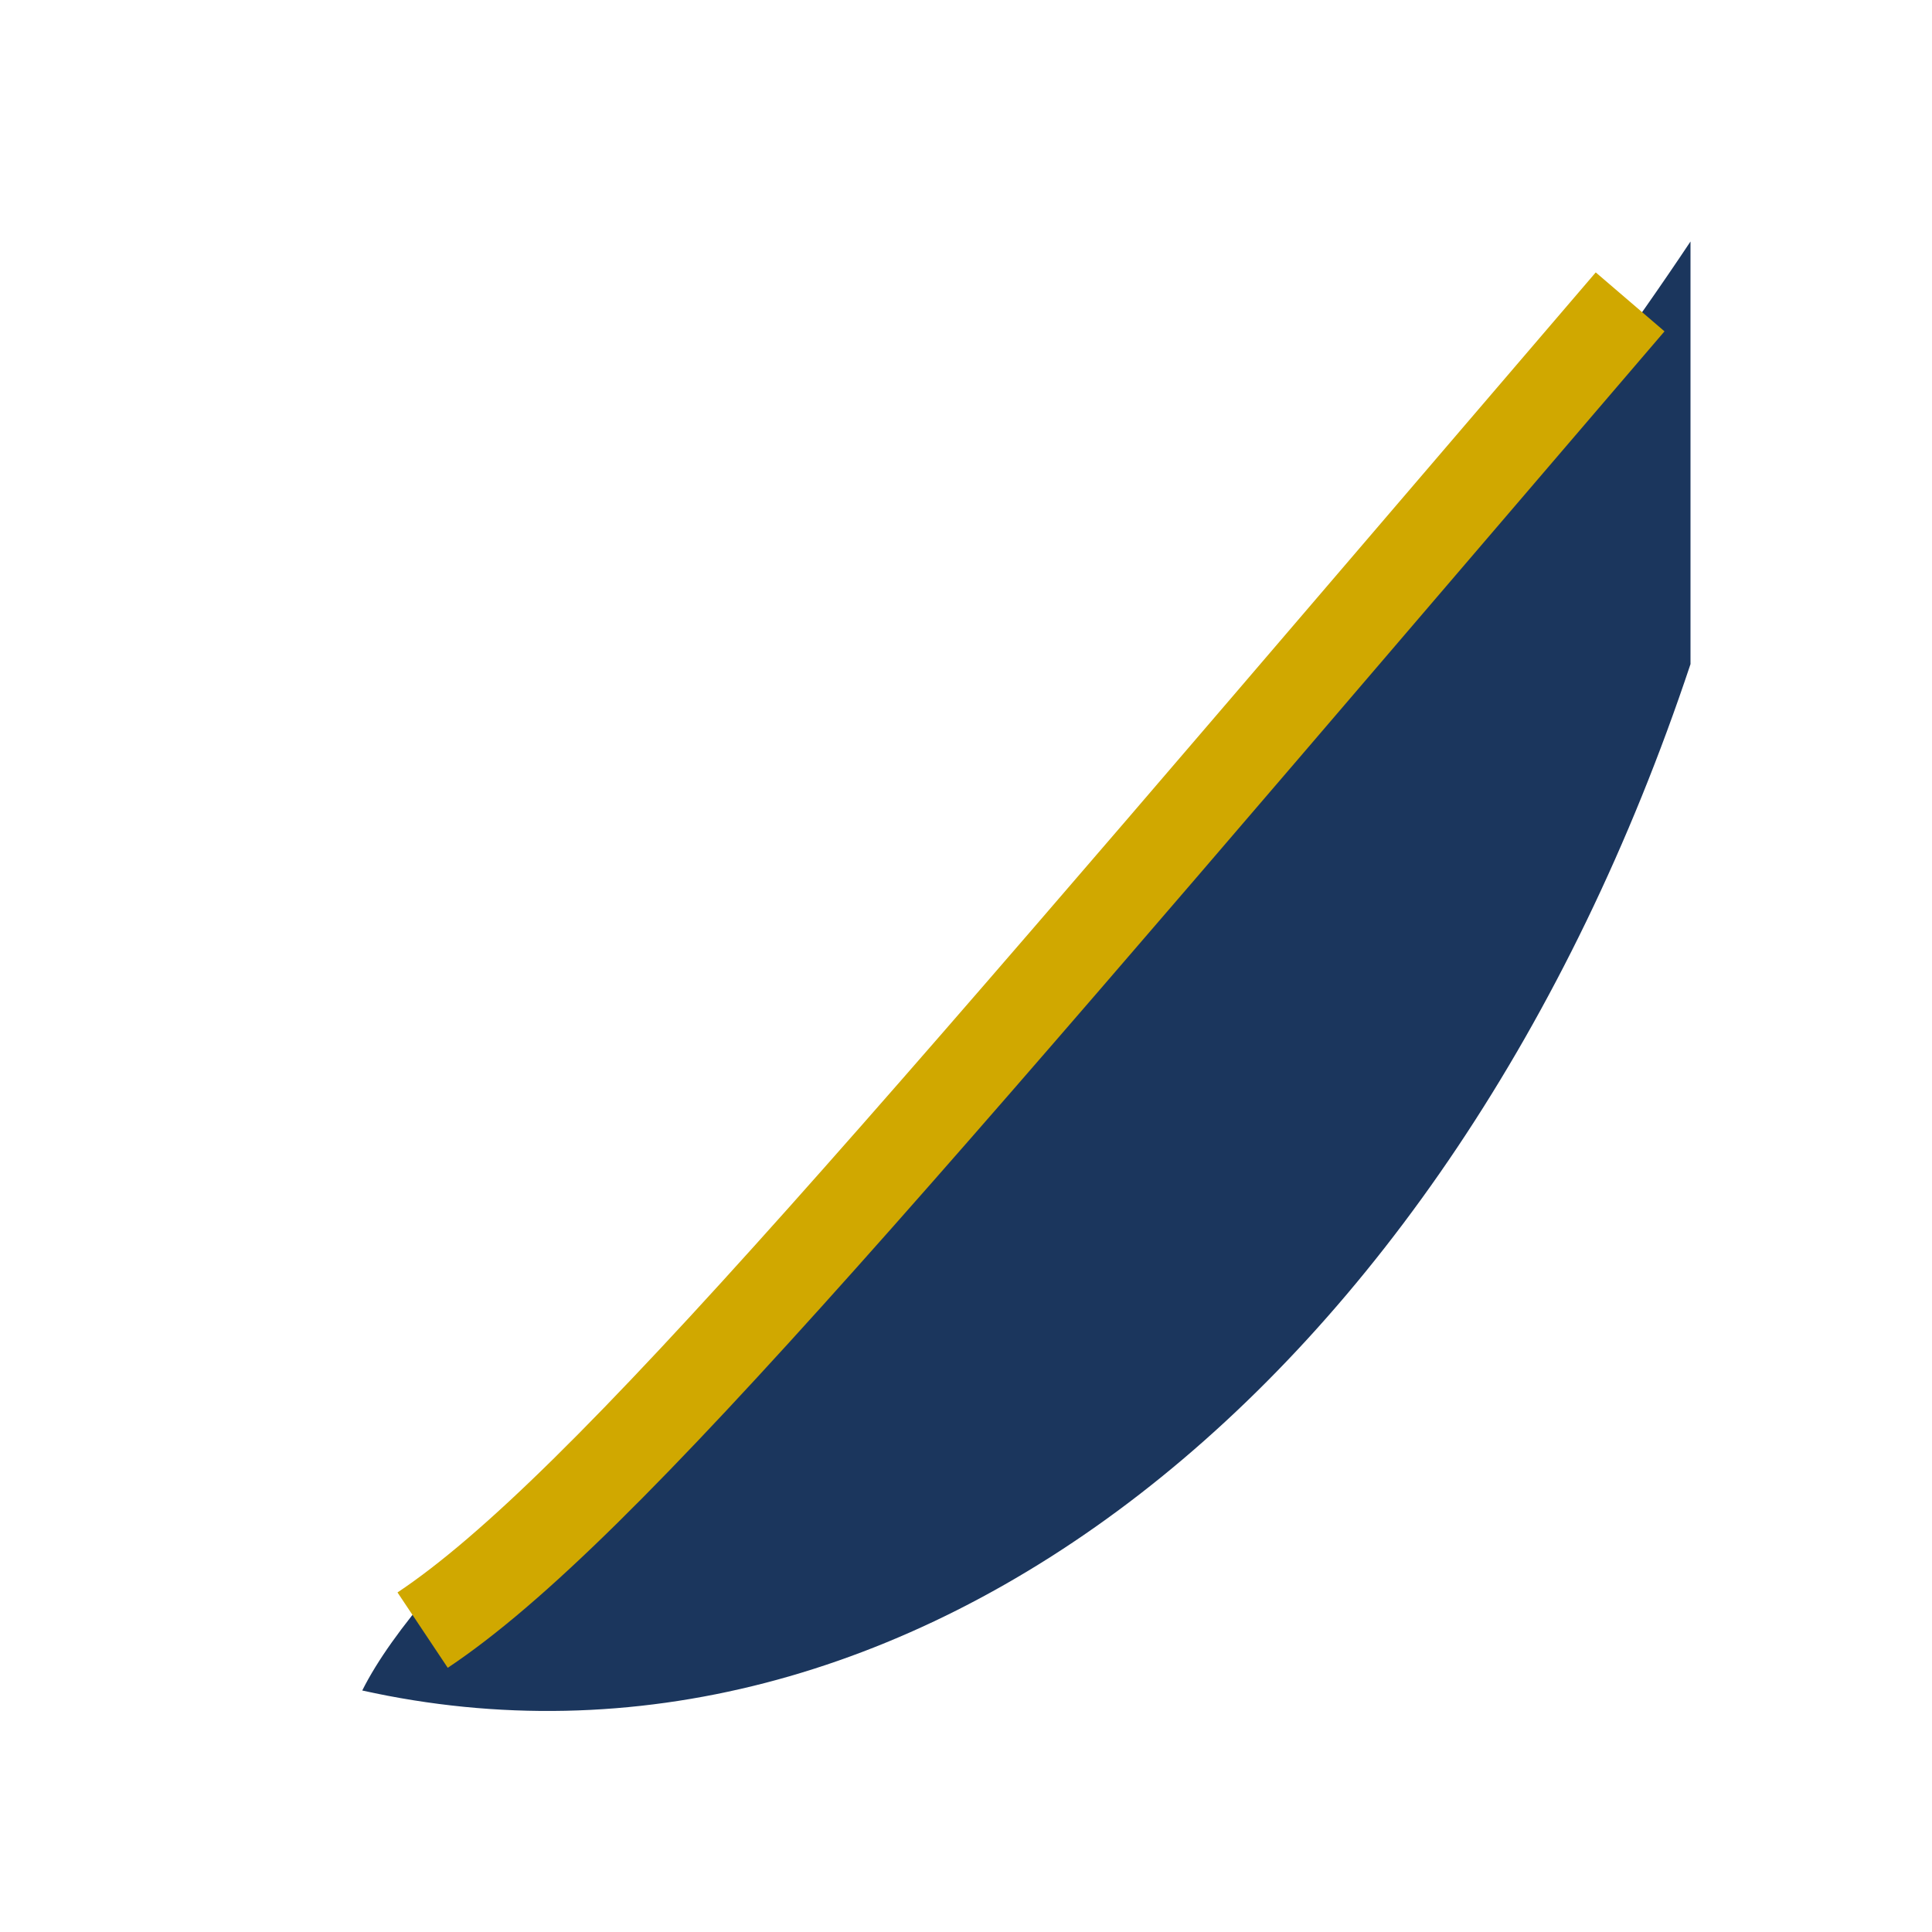 <?xml version="1.0" encoding="UTF-8"?>
<svg xmlns="http://www.w3.org/2000/svg" width="32" height="32" viewBox="0 0 32 32"><path d="M28 4C20 16 8 24 6 28c9 2 18-5 22-17" fill="#1B365D"/><path d="M27 5C15 19 10 25 7 27" stroke="#D0A800" stroke-width="1.5" fill="none"/></svg>